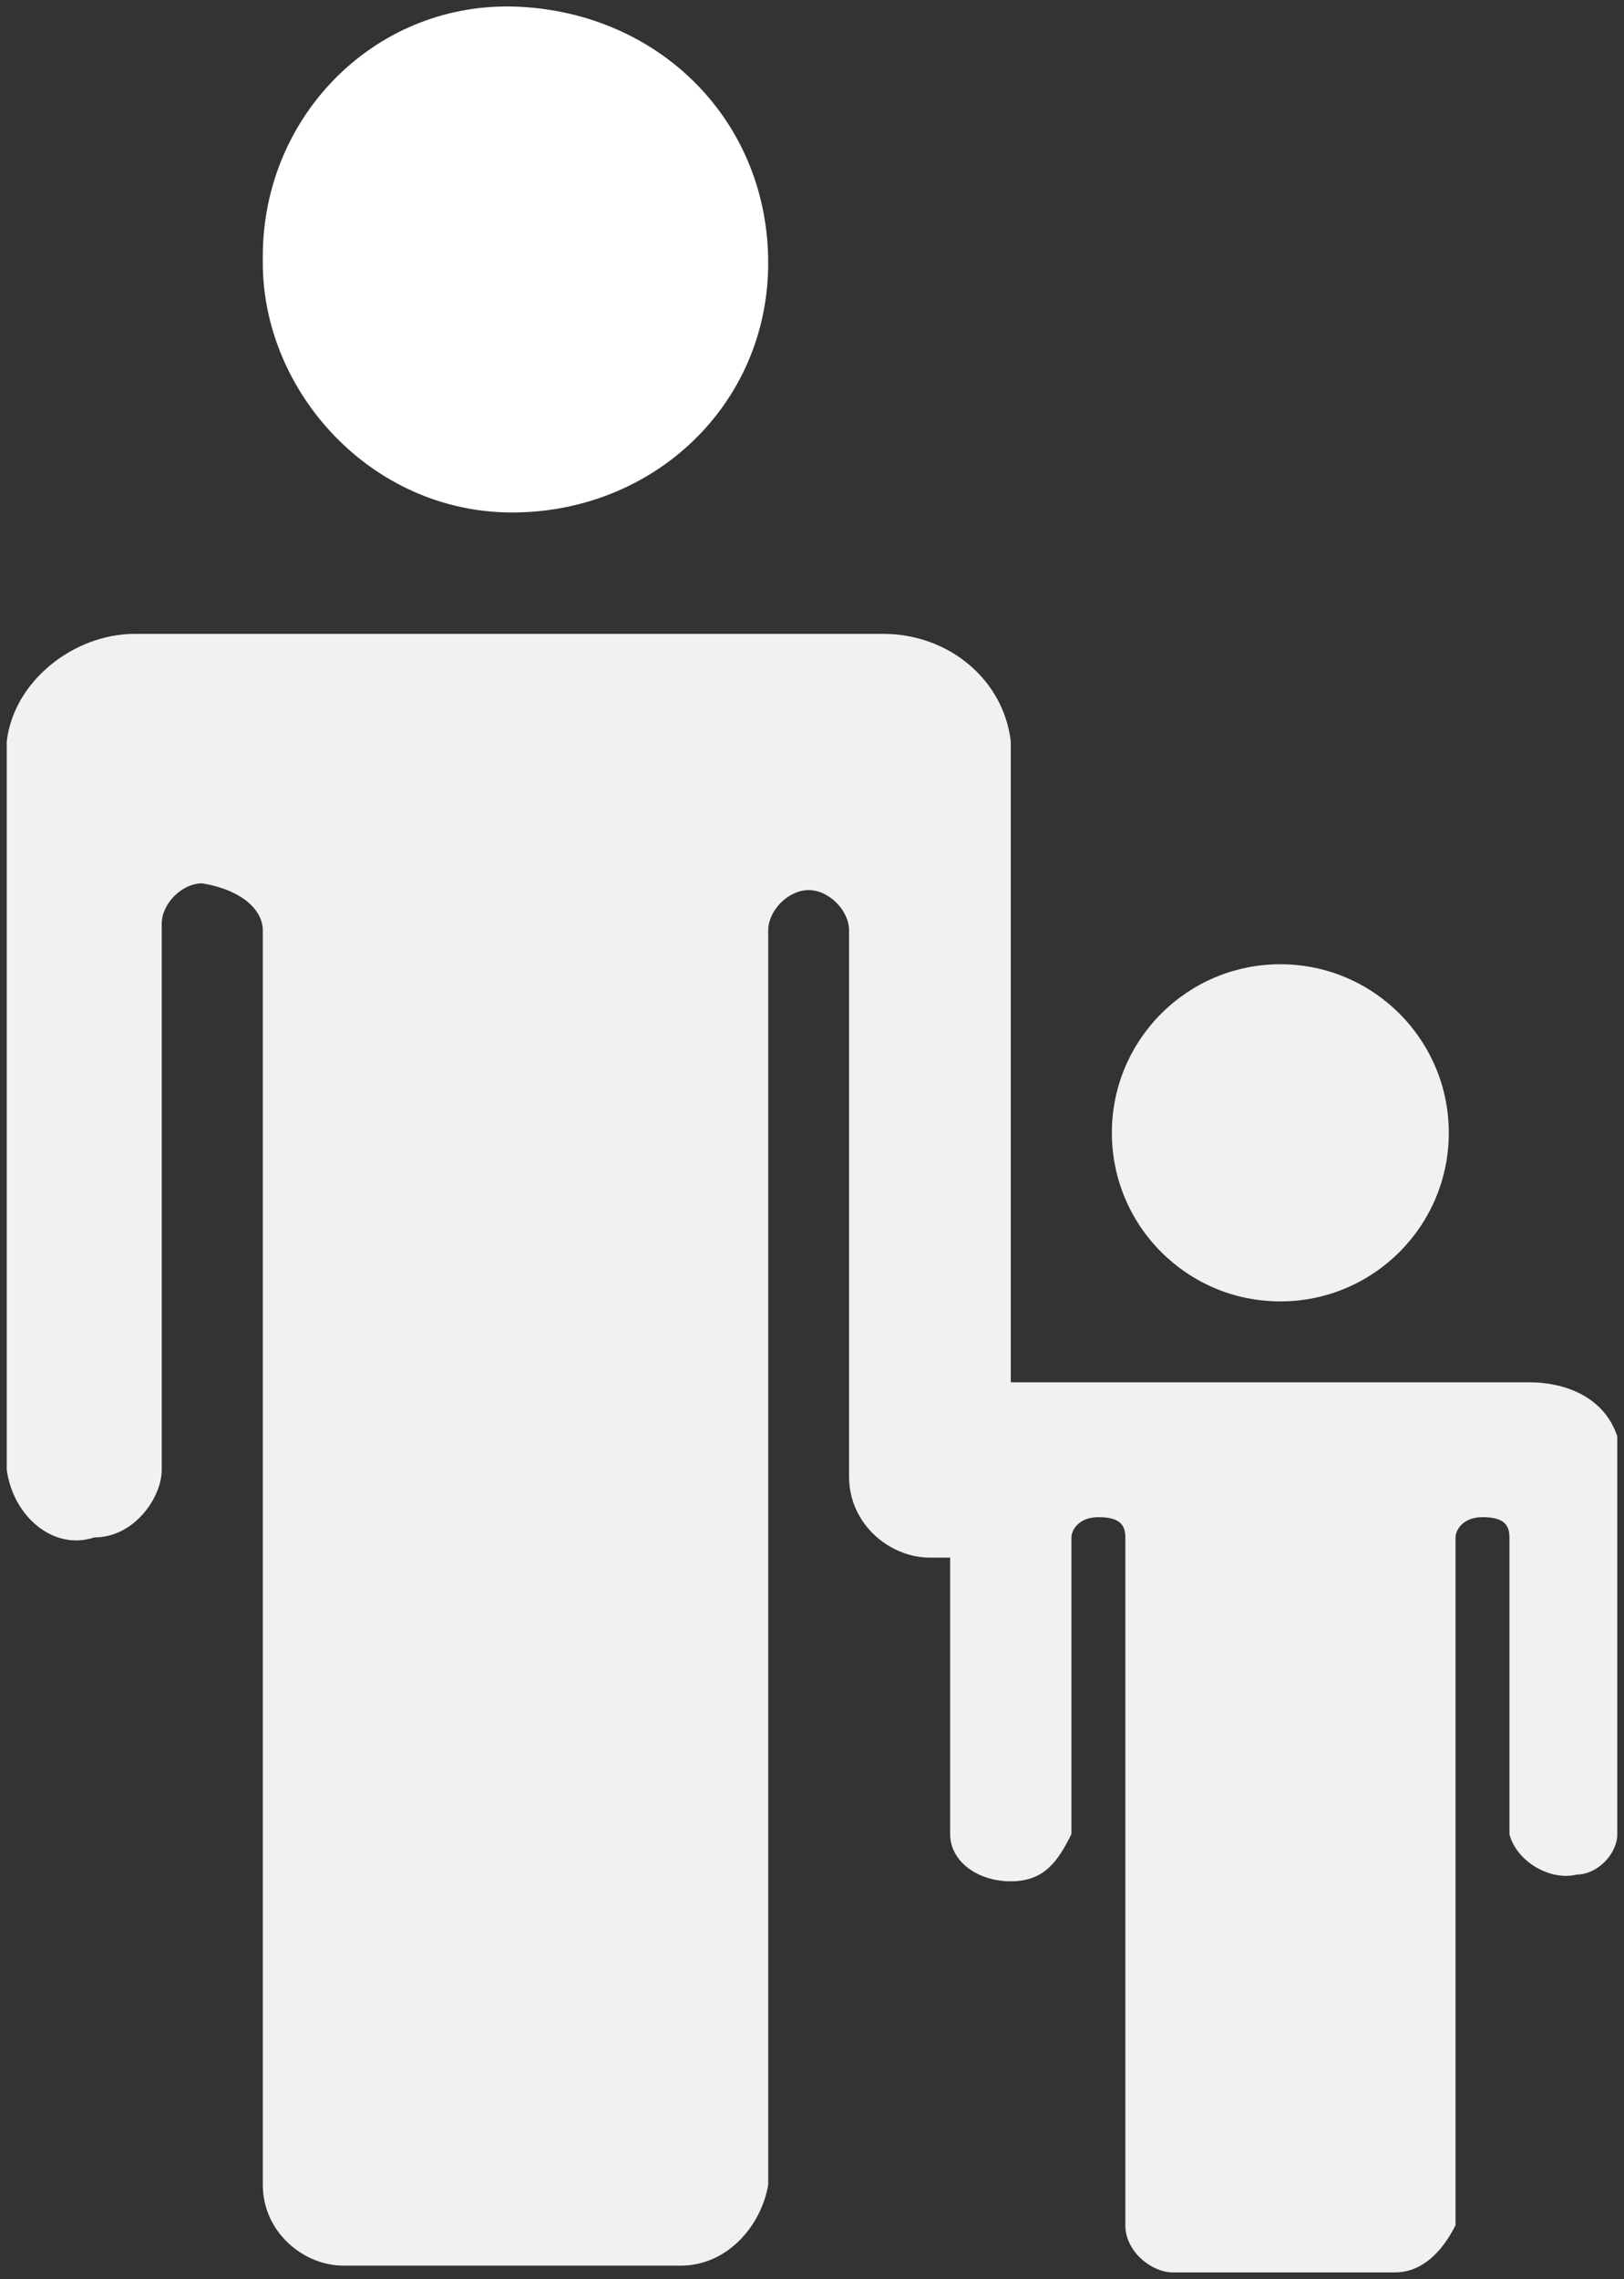 <?xml version="1.0" encoding="utf-8"?>
<!-- Generator: Adobe Illustrator 17.1.0, SVG Export Plug-In . SVG Version: 6.00 Build 0)  -->
<!DOCTYPE svg PUBLIC "-//W3C//DTD SVG 1.1//EN" "http://www.w3.org/Graphics/SVG/1.1/DTD/svg11.dtd">
<svg version="1.1" id="Calque_1" xmlns="http://www.w3.org/2000/svg" xmlns:xlink="http://www.w3.org/1999/xlink" x="0px" y="0px"
	 viewBox="188 1.6 24.1 33.8" enable-background="new 188 1.6 24.1 33.8" xml:space="preserve">
<rect x="188" y="1.6" width="24.1" height="33.8" fill="#333333" stroke="none"/>
<title>Icone, Enfant - BO Reservation_V1</title>
<g id="ICONES">
	<path fill="#ffffff" d="M195.6,9.2c2.1,0,3.8-1.6,3.8-3.7s-1.6-3.7-3.7-3.8c-2.1-0.1-3.8,1.6-3.8,3.7c0,0,0,0,0,0.1
		C191.9,7.4,193.5,9.2,195.6,9.2z"/>
	<circle fill="#F1F1F1" cx="207" cy="18.4" r="2.5"/>
	<path fill="#F1F1F1" d="M210.7,22.1h-7.4c-0.1,0-0.1,0-0.3,0v-9.2c0-0.1,0-0.1,0-0.3c-0.1-0.9-0.9-1.6-1.9-1.6h-11.1
		c-0.9,0-1.8,0.7-1.9,1.6v10.8c0.1,0.7,0.7,1.2,1.3,1c0.6,0,1-0.6,1-1v-8.1c0-0.3,0.3-0.6,0.6-0.6c0.6,0.1,0.9,0.4,0.9,0.7V34
		c0,0.7,0.6,1.2,1.2,1.2h5c0.7,0,1.2-0.6,1.3-1.2l0,0V15.4c0-0.3,0.3-0.6,0.6-0.6c0.3,0,0.6,0.3,0.6,0.6v8.1c0,0.7,0.6,1.2,1.2,1.2
		c0.1,0,0.1,0,0.3,0v4.1c0,0.4,0.4,0.7,0.9,0.7s0.7-0.3,0.9-0.7v-4.4c0-0.1,0.1-0.3,0.4-0.3c0.3,0,0.4,0.1,0.4,0.3v10.2
		c0,0.4,0.4,0.7,0.7,0.7h3.3c0.4,0,0.7-0.3,0.9-0.7V24.4c0-0.1,0.1-0.3,0.4-0.3s0.4,0.1,0.4,0.3v4.4c0.1,0.4,0.6,0.7,1,0.6
		c0.3,0,0.6-0.3,0.6-0.6v-5.8v-0.1C211.8,22.3,211.2,22.1,210.7,22.1z"/>
</g>
</svg>
